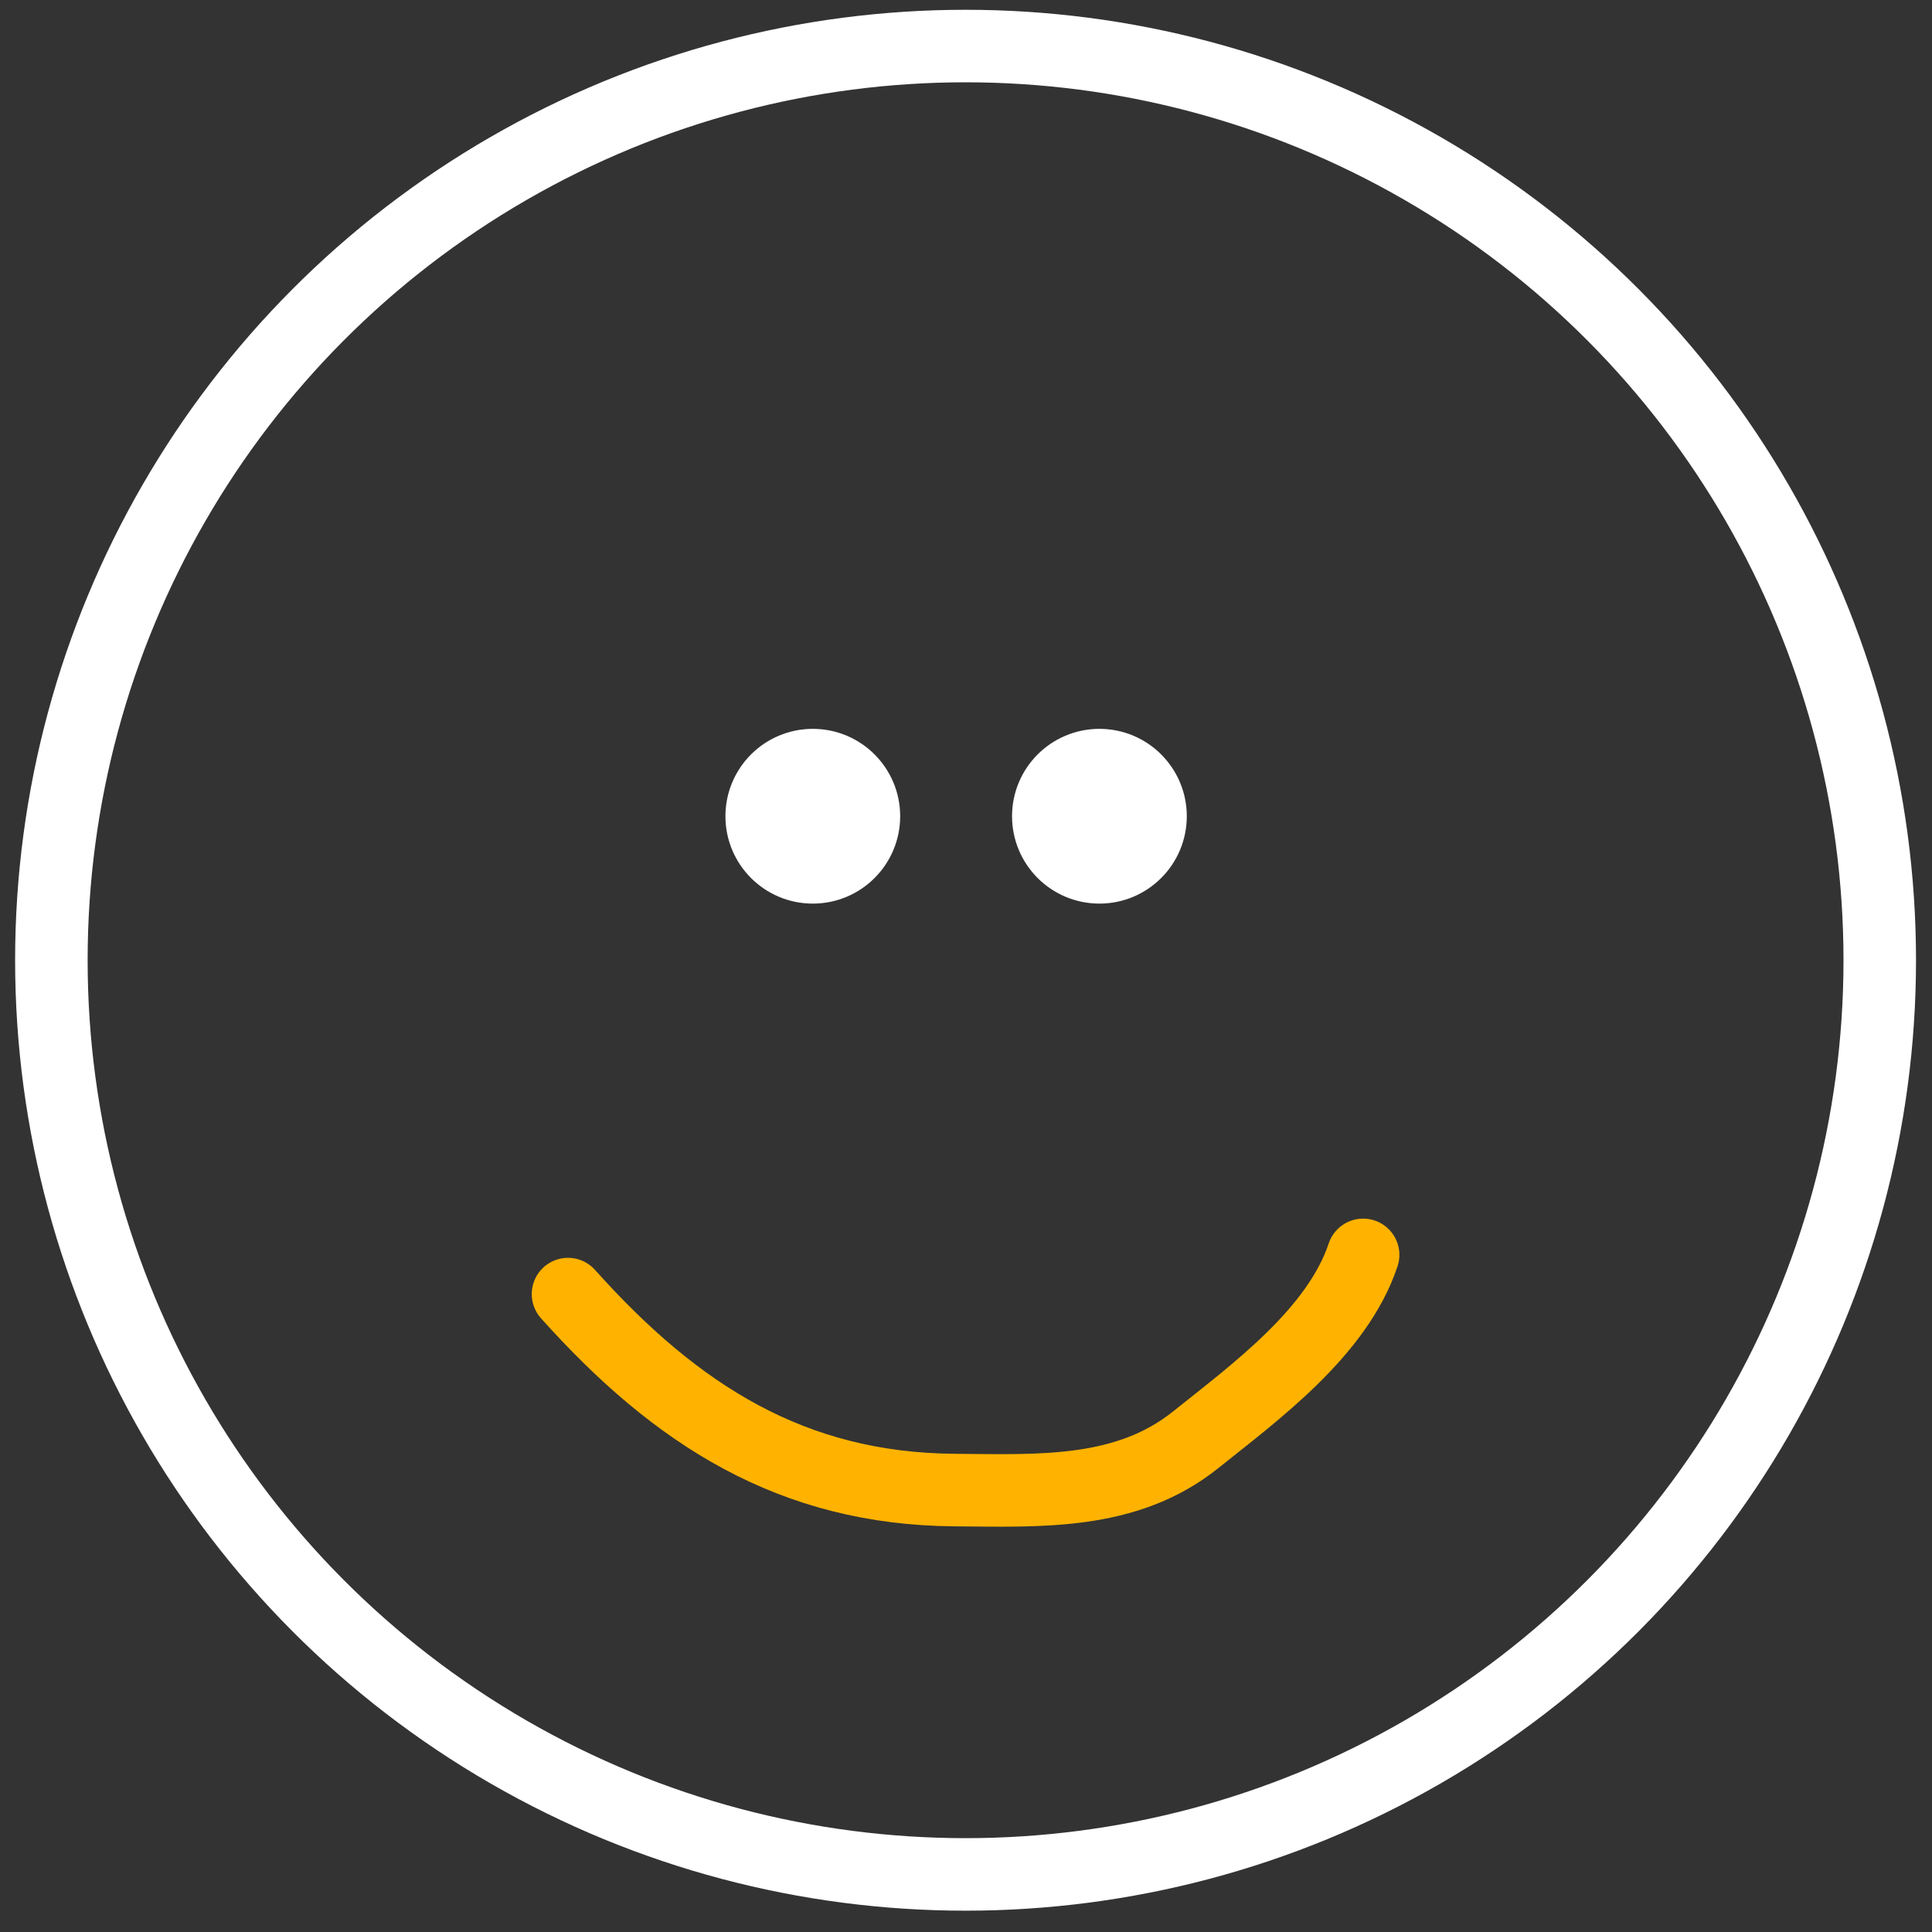 <svg xmlns="http://www.w3.org/2000/svg" fill="none" viewBox="0 0 71 71" height="71" width="71">
<rect x="0" y="0" width="71" height="71" fill="#333333" stroke="none"/>
<circle stroke-width="2.665" stroke="white" r="33.596" cy="35.288" cx="35.484"></circle>
<circle stroke-width="2" stroke="white" fill="white" r="2.211" cy="29.996" cx="29.87"></circle>
<circle stroke-width="2" stroke="white" fill="white" r="2.211" cy="29.996" cx="40.403"></circle>
<path stroke-linecap="round" stroke-width="2.665" stroke="#FFB300" d="M20.874 47.557C24.872 52.025 29.131 54.711 35.072 54.759C38.209 54.784 41.392 54.95 43.932 52.918C46.127 51.162 49.146 48.96 50.094 46.116"></path>
</svg>
